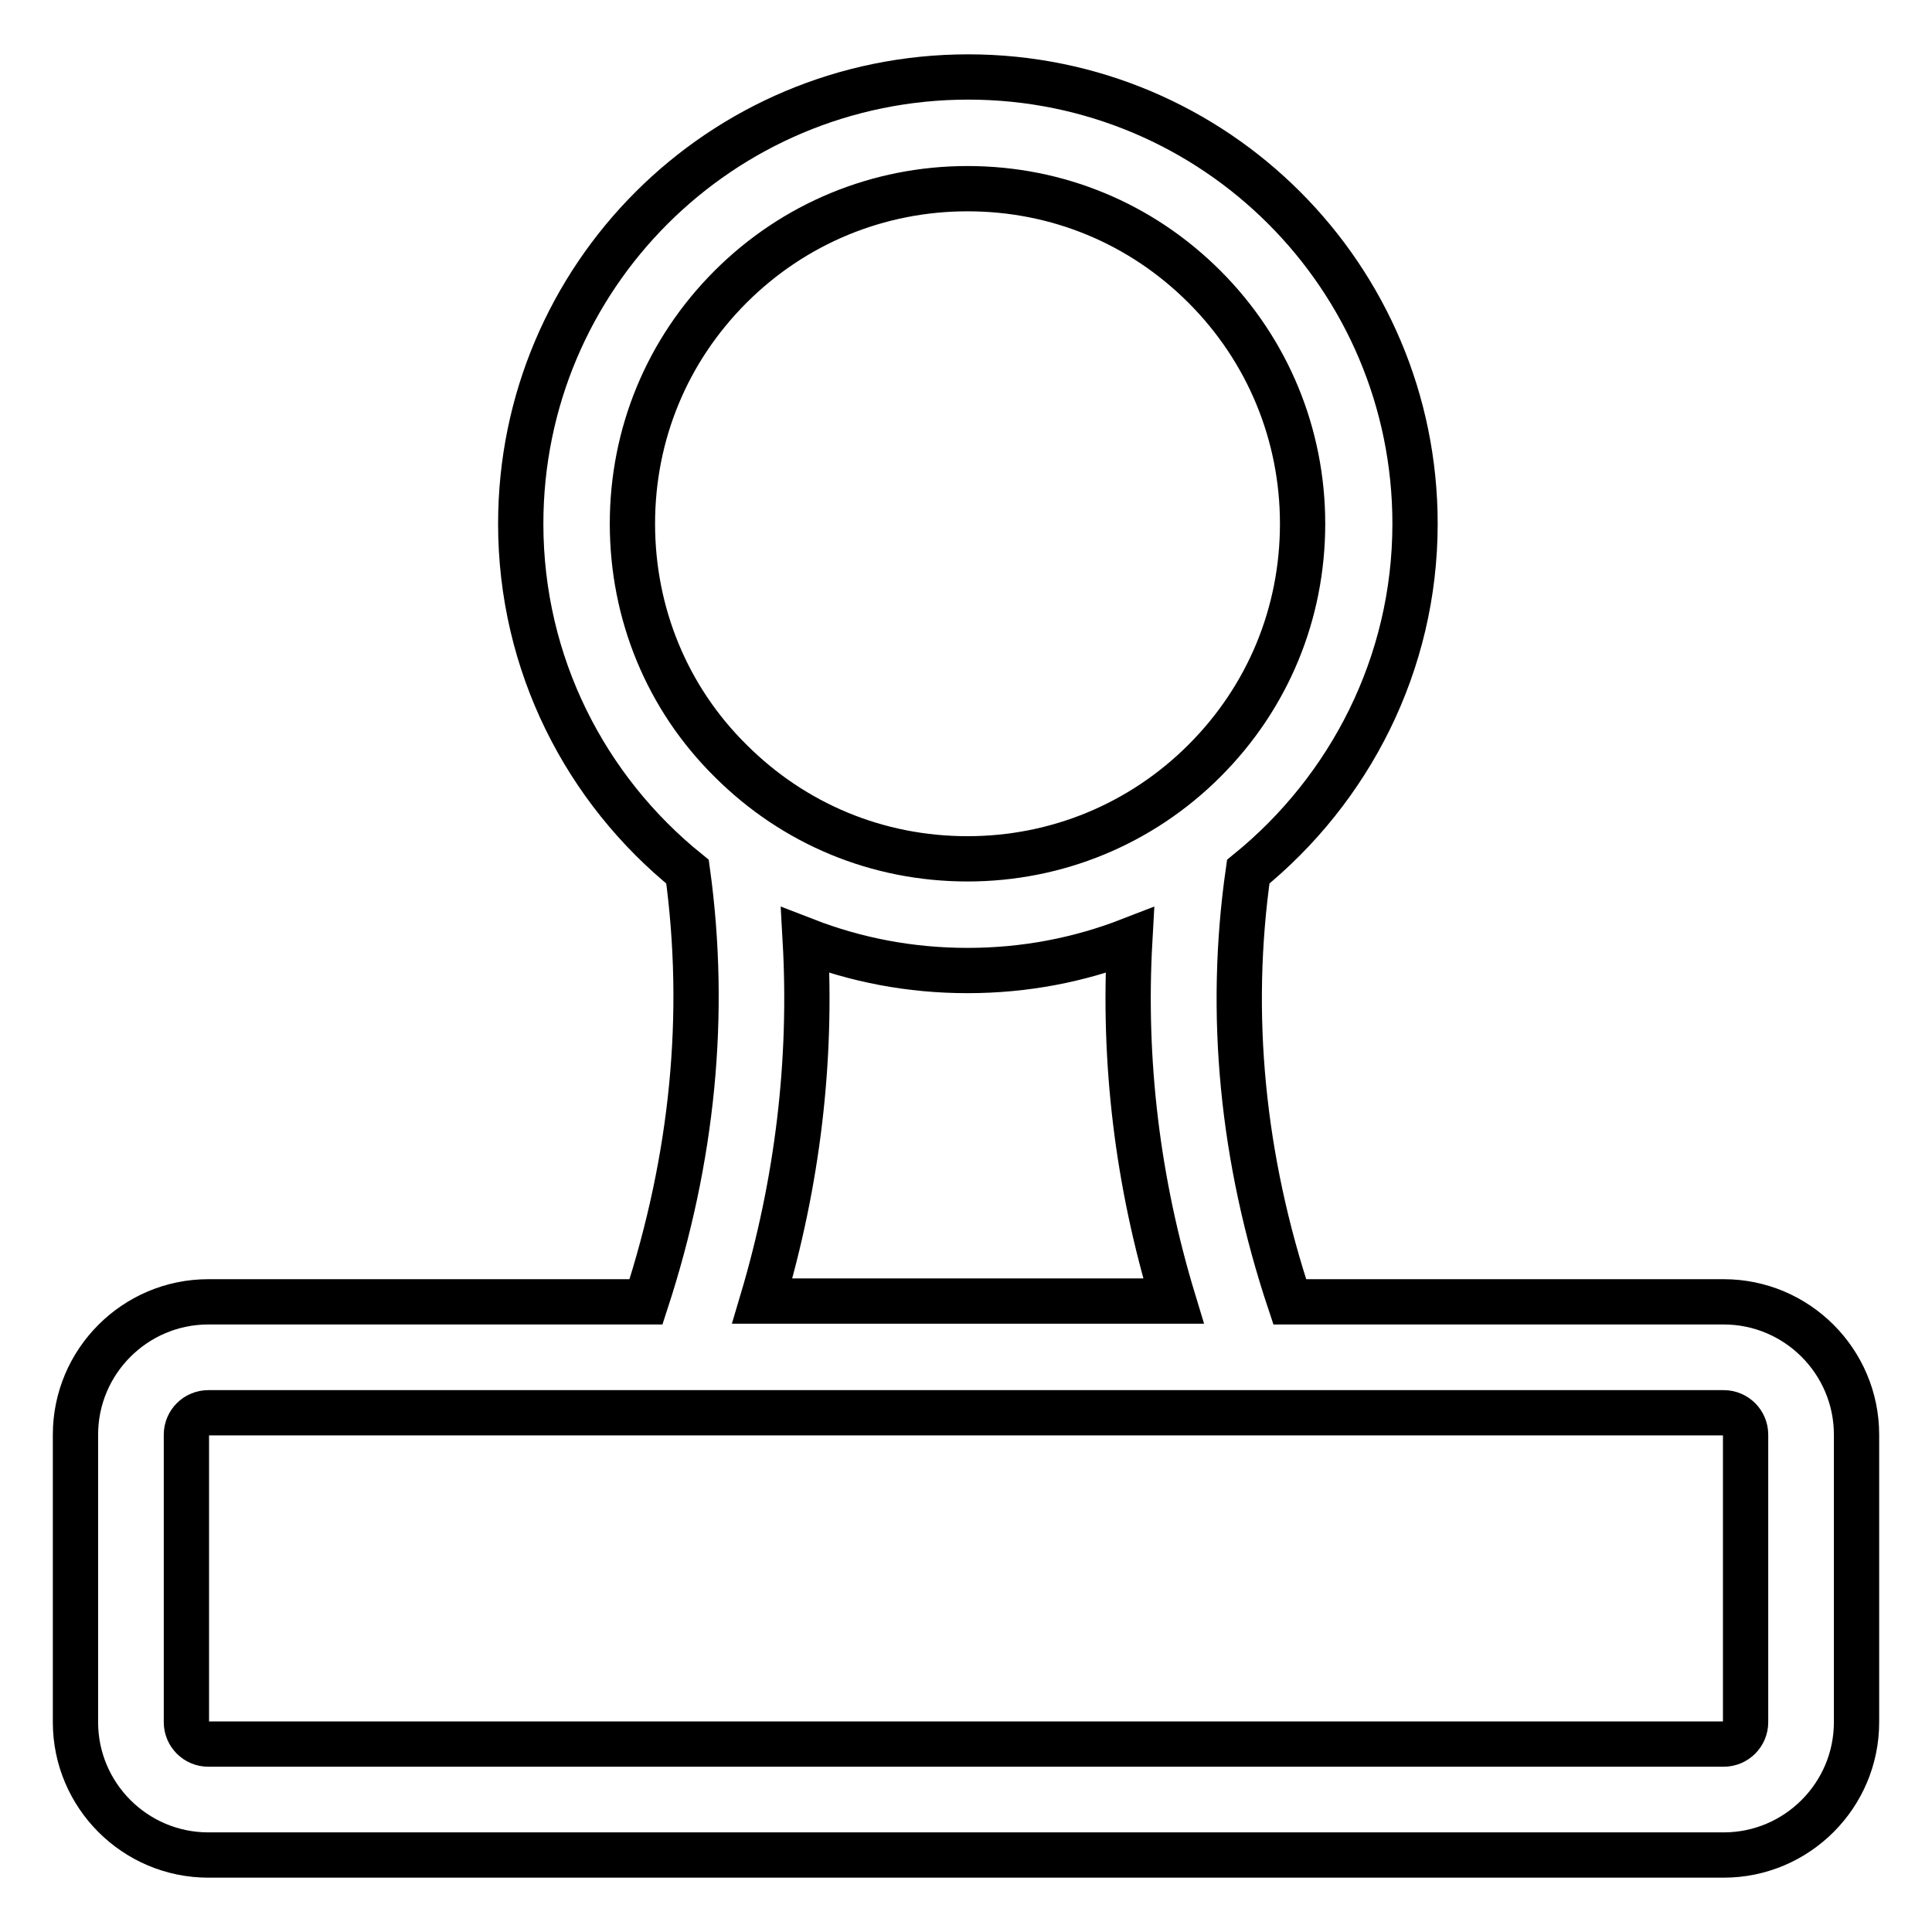 <?xml version="1.0" encoding="utf-8"?>
<!-- Svg Vector Icons : http://www.onlinewebfonts.com/icon -->
<!DOCTYPE svg PUBLIC "-//W3C//DTD SVG 1.1//EN" "http://www.w3.org/Graphics/SVG/1.1/DTD/svg11.dtd">
<svg version="1.1" xmlns="http://www.w3.org/2000/svg" xmlns:xlink="http://www.w3.org/1999/xlink" x="0px" y="0px" viewBox="0 0 256 256" enable-background="new 0 0 256 256" xml:space="preserve">
<g> <path stroke-width="6" fill-opacity="0" stroke="#000000"  d="M228.4,172.5h-57.5c-6.3-18.9-8.2-38.1-5.5-57c13.4-10.9,22.1-27.5,22.1-46.1c0-32.7-26.5-59.2-59.2-59.2 C95.5,10.2,69,36.7,69,69.4c0,18.6,8.6,35.2,22.1,46.1c2.6,18.9,0.7,38-5.5,57H27.6c-9.7,0-17.6,7.9-17.6,17.6v38.1 c0,9.7,7.9,17.6,17.6,17.6h200.8c9.7,0,17.6-7.9,17.6-17.6v-38.1C246,180.4,238.1,172.5,228.4,172.5z M83.8,69.4 c0-11.9,4.6-23,13-31.4c8.4-8.4,19.6-13,31.4-13c11.9,0,23,4.6,31.4,13c8.4,8.4,13,19.6,13,31.4c0,11.9-4.6,23-13,31.4 c-8.4,8.4-19.6,13-31.4,13c-11.9,0-23-4.6-31.4-13C88.4,92.5,83.8,81.3,83.8,69.4z M106.7,124.6c6.7,2.6,13.9,4,21.5,4 c7.6,0,14.8-1.4,21.5-4c-0.9,16,1,32,5.8,47.8H101C105.7,156.6,107.6,140.6,106.7,124.6z M231.3,228.2c0,1.6-1.3,2.9-2.9,2.9H27.6 c-1.6,0-2.9-1.3-2.9-2.9v-38.1c0-1.6,1.3-2.9,2.9-2.9h200.8c1.6,0,2.9,1.3,2.9,2.9L231.3,228.2L231.3,228.2z"/></g>
</svg>
